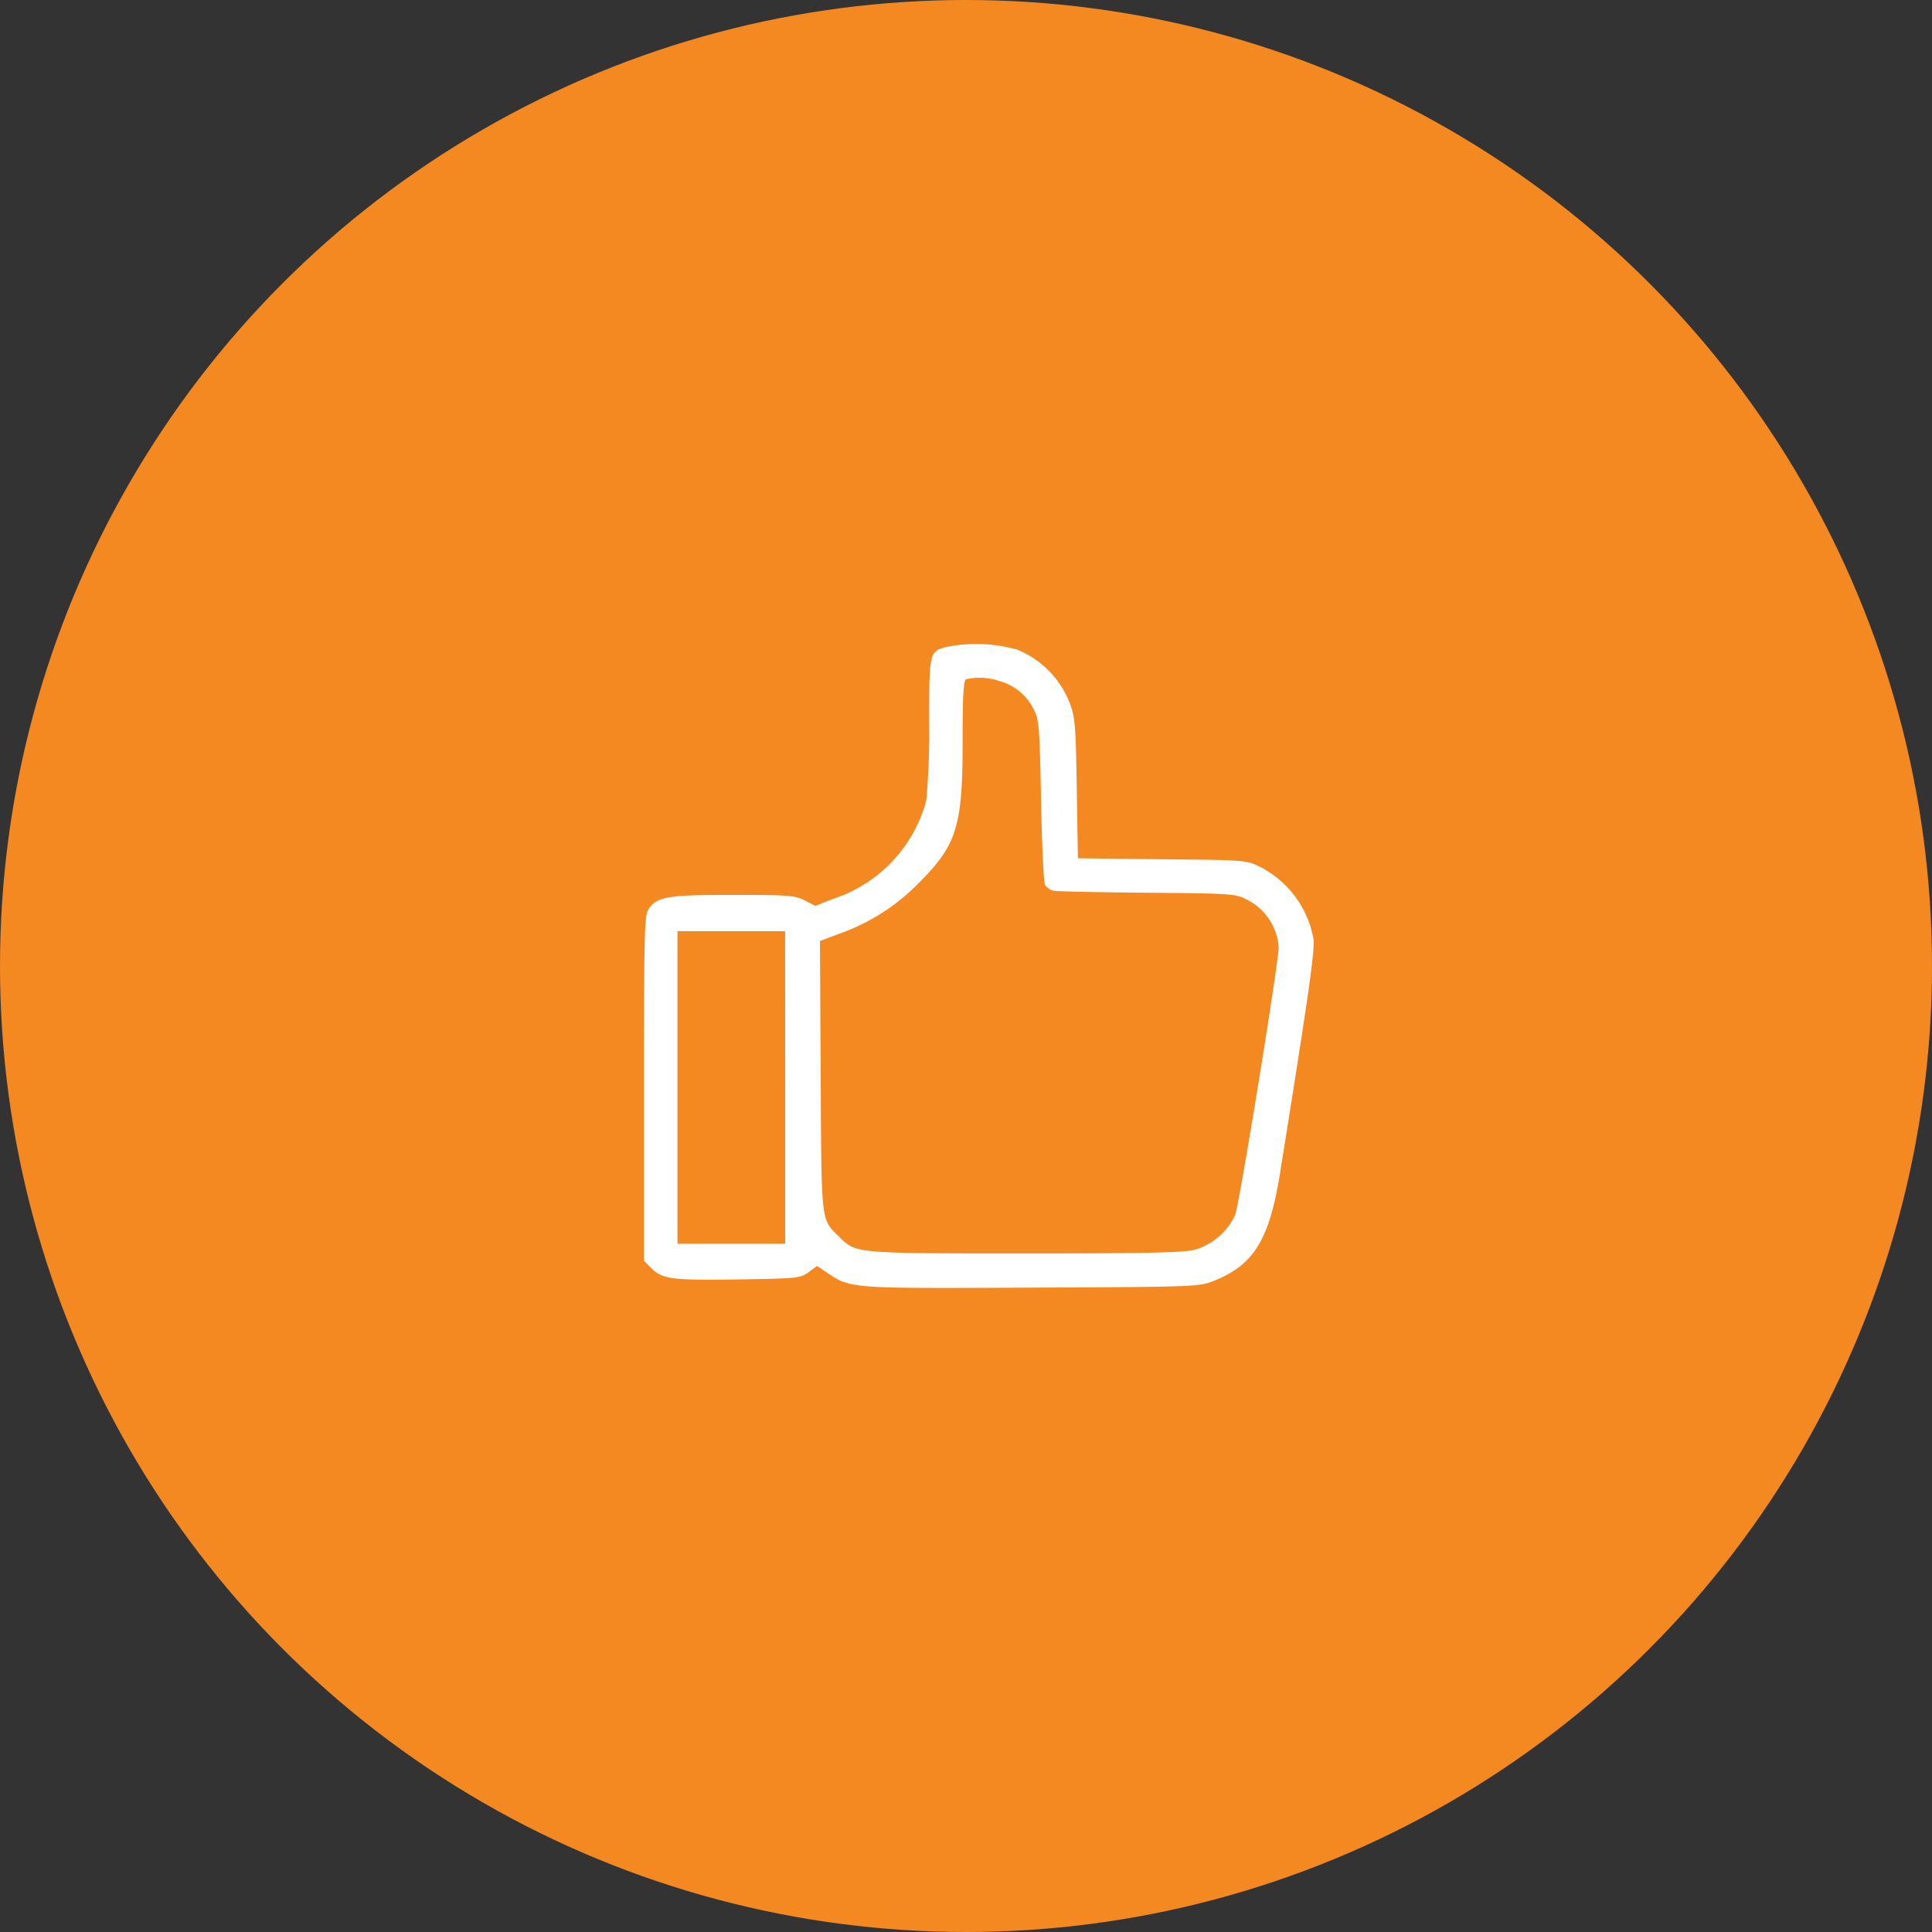<?xml version="1.0" encoding="UTF-8"?> <svg xmlns="http://www.w3.org/2000/svg" width="75" height="75" viewBox="0 0 75 75"><rect x="0" y="0" width="75" height="75" fill="#333333" stroke="none"/> <g id="Group_20" transform="translate(0 -0.482)"> <circle id="Эллипс_34" data-name="Эллипс 34" cx="37.5" cy="37.5" r="37.5" transform="translate(0 0.482)" fill="#f48921"></circle> <path id="Контур_120" data-name="Контур 120" d="M36.721,25.6c-.643.178-.651.216-.651,2.913a29.5,29.5,0,0,1-.11,3.039,5.513,5.513,0,0,1-3.668,3.84l-.637.257-.42-.214c-.381-.194-.645-.214-2.789-.214-2.543,0-2.926.065-3.27.554-.159.226-.177.933-.177,6.95v6.7l.308.307c.412.411.809.458,3.509.415,2.127-.034,2.26-.048,2.573-.279l.33-.243.389.263c.911.617.863.614,7.936.58,6.481-.031,6.5-.032,7.112-.278,1.521-.614,2.122-1.6,2.53-4.139,1.127-7.021,1.37-8.725,1.3-9.14a3.922,3.922,0,0,0-2.06-2.772c-.536-.268-.571-.271-3.814-.3L41.844,33.8,41.8,31.076c-.042-2.536-.063-2.774-.3-3.368a3.679,3.679,0,0,0-1.991-2A5.86,5.86,0,0,0,36.721,25.6Zm2.128,1.334a2.1,2.1,0,0,1,1.305,1.14c.179.336.209.73.26,3.465.032,1.7.1,3.172.148,3.277a.523.523,0,0,0,.323.242c.128.029,1.771.065,3.651.08,3.264.027,3.438.039,3.853.262a2.233,2.233,0,0,1,1.248,1.86c0,.6-1.517,9.93-1.689,10.386A2.493,2.493,0,0,1,46.4,48.991c-.405.117-1.768.148-6.589.148-6.619,0-6.569,0-7.207-.618-.745-.727-.713-.457-.745-6.258l-.029-5.252.789-.295a8.018,8.018,0,0,0,3.016-1.925c1.514-1.506,1.734-2.21,1.734-5.537,0-1.779.033-2.364.136-2.405A2.437,2.437,0,0,1,38.849,26.938ZM30.481,42.7v6.064H26.3V36.632h4.178Z" fill="#fff" fill-rule="evenodd"></path> </g> </svg> 